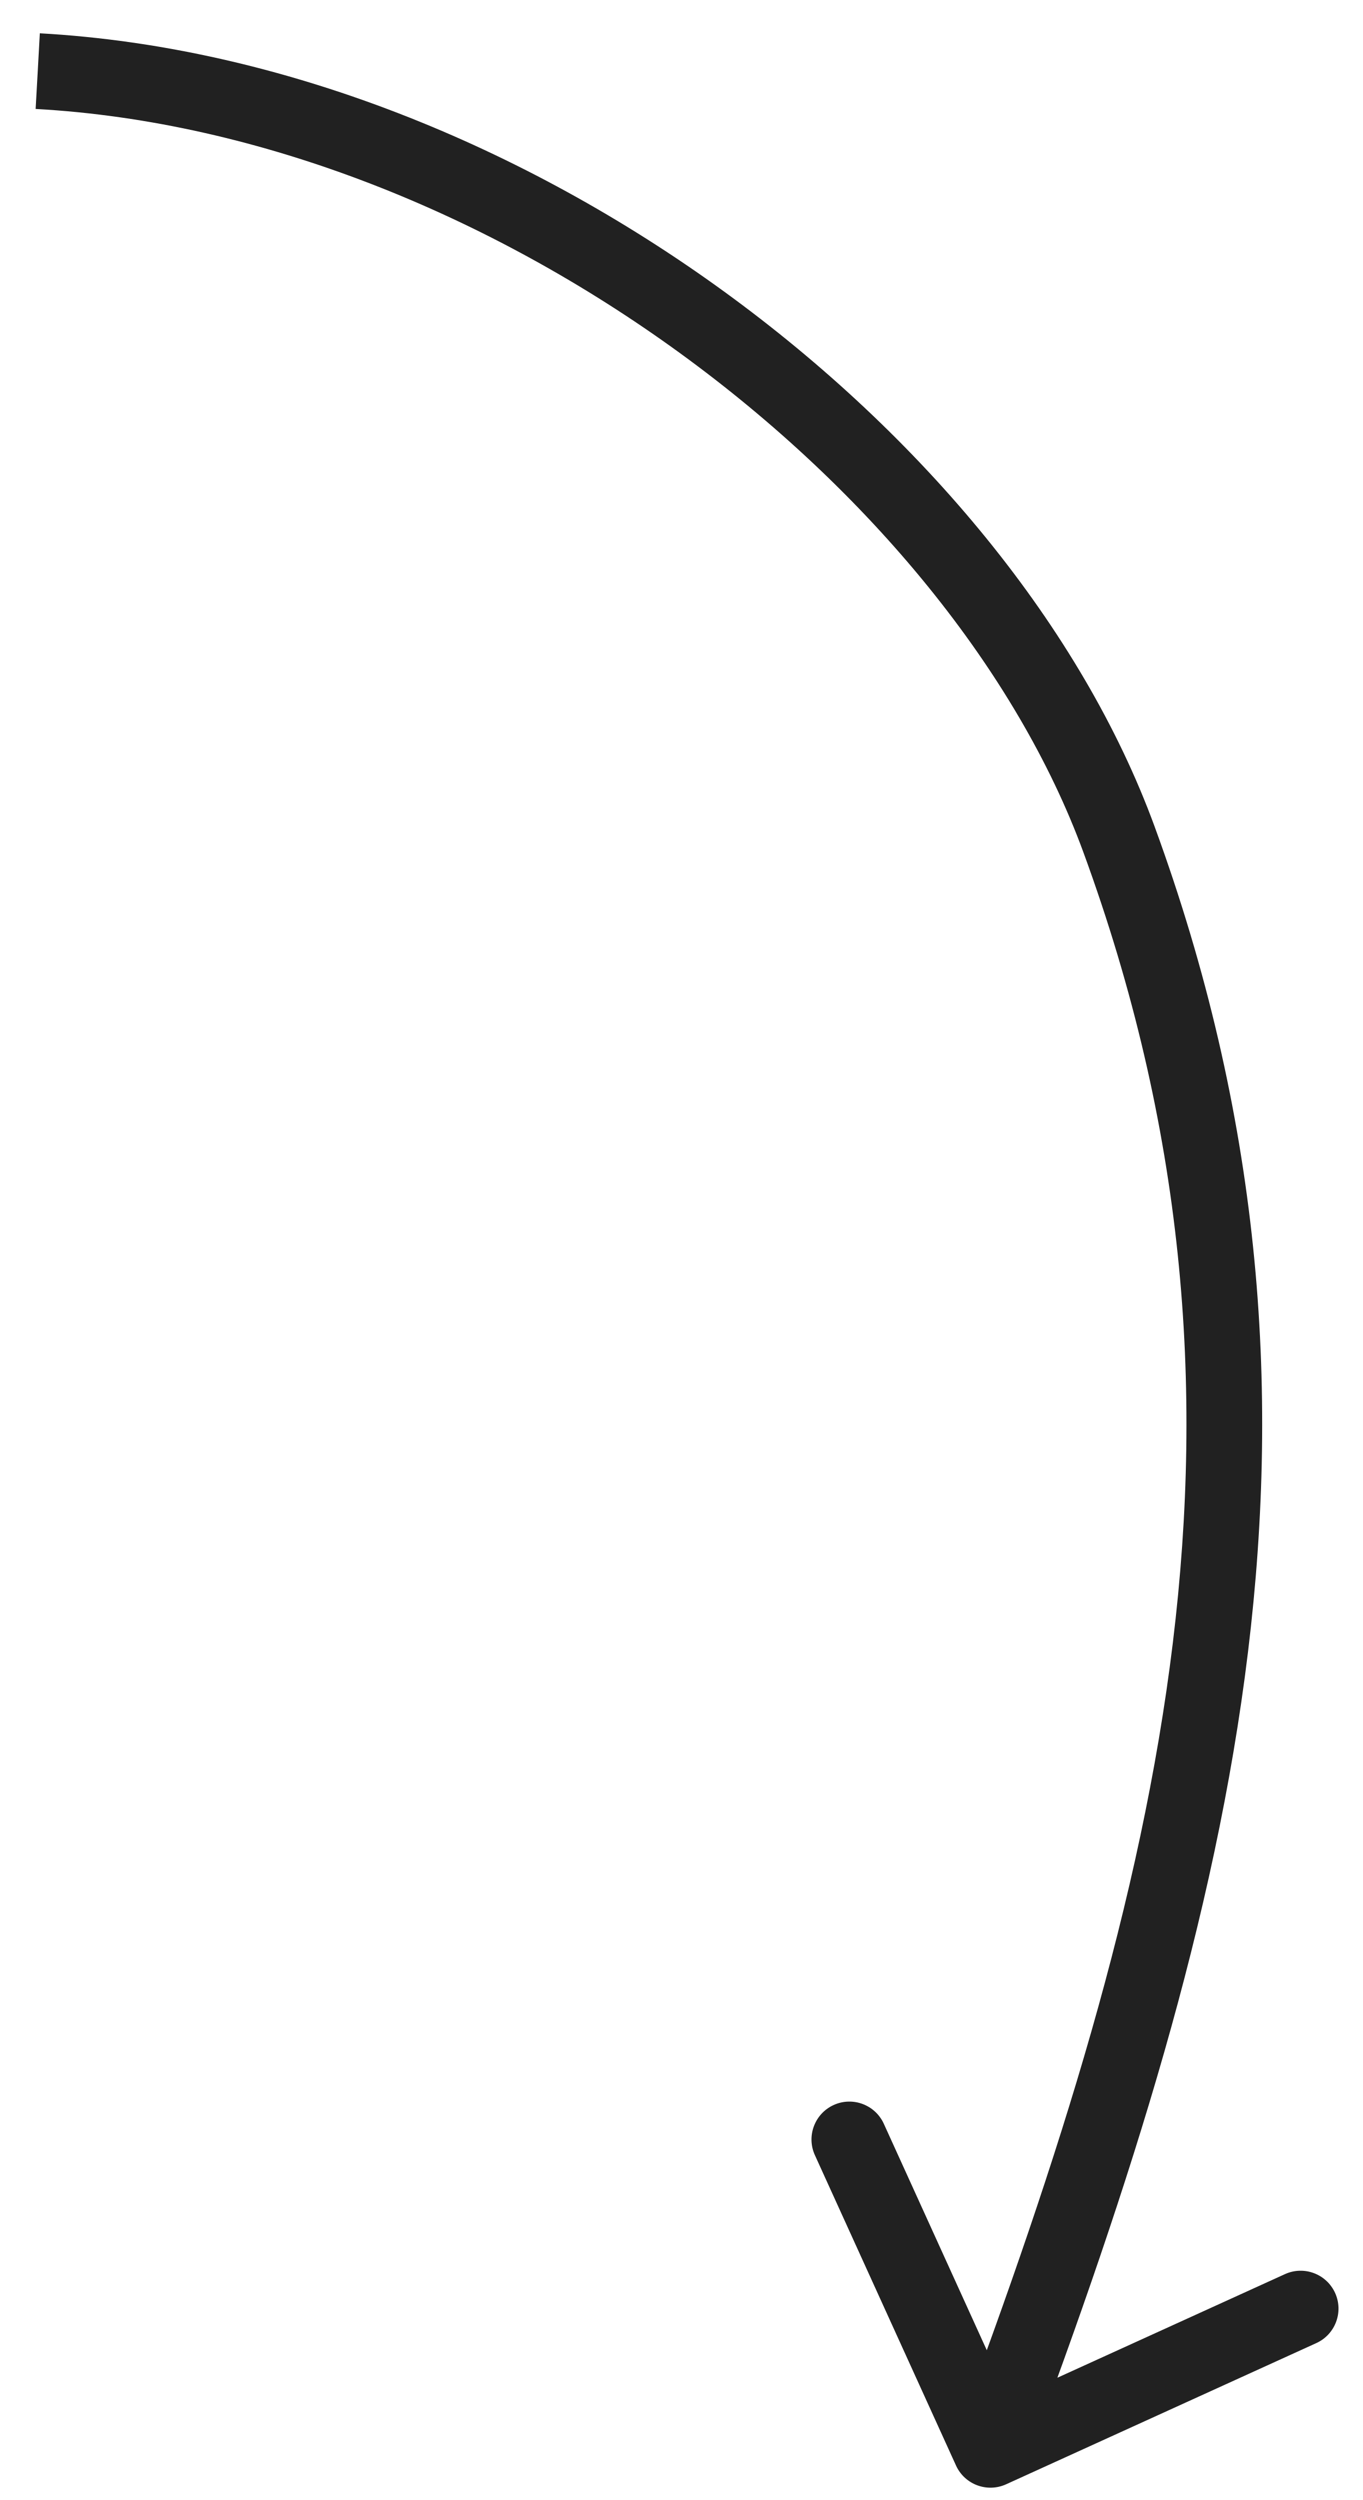 <?xml version="1.0" encoding="UTF-8"?> <svg xmlns="http://www.w3.org/2000/svg" width="36" height="66" viewBox="0 0 36 66" fill="none"><path d="M29.555 22.158L30.494 21.814L29.555 22.158ZM25.25 65.084C25.479 65.587 26.072 65.809 26.575 65.58L34.767 61.853C35.269 61.625 35.492 61.032 35.263 60.529C35.034 60.026 34.441 59.804 33.938 60.033L26.657 63.346L23.344 56.064C23.115 55.561 22.522 55.339 22.019 55.568C21.517 55.797 21.295 56.389 21.523 56.892L25.25 65.084ZM0.997 1.878L0.941 2.876C6.902 3.207 12.94 5.676 17.948 9.313C22.96 12.953 26.857 17.703 28.616 22.502L29.555 22.158L30.494 21.814C28.567 16.555 24.373 11.508 19.123 7.695C13.868 3.878 7.469 1.236 1.052 0.879L0.997 1.878ZM29.555 22.158L28.616 22.502C33.941 37.04 30.721 49.647 25.224 64.319L26.16 64.67L27.097 65.021C32.626 50.262 36.08 37.064 30.494 21.814L29.555 22.158Z" fill="#212121"></path></svg> 